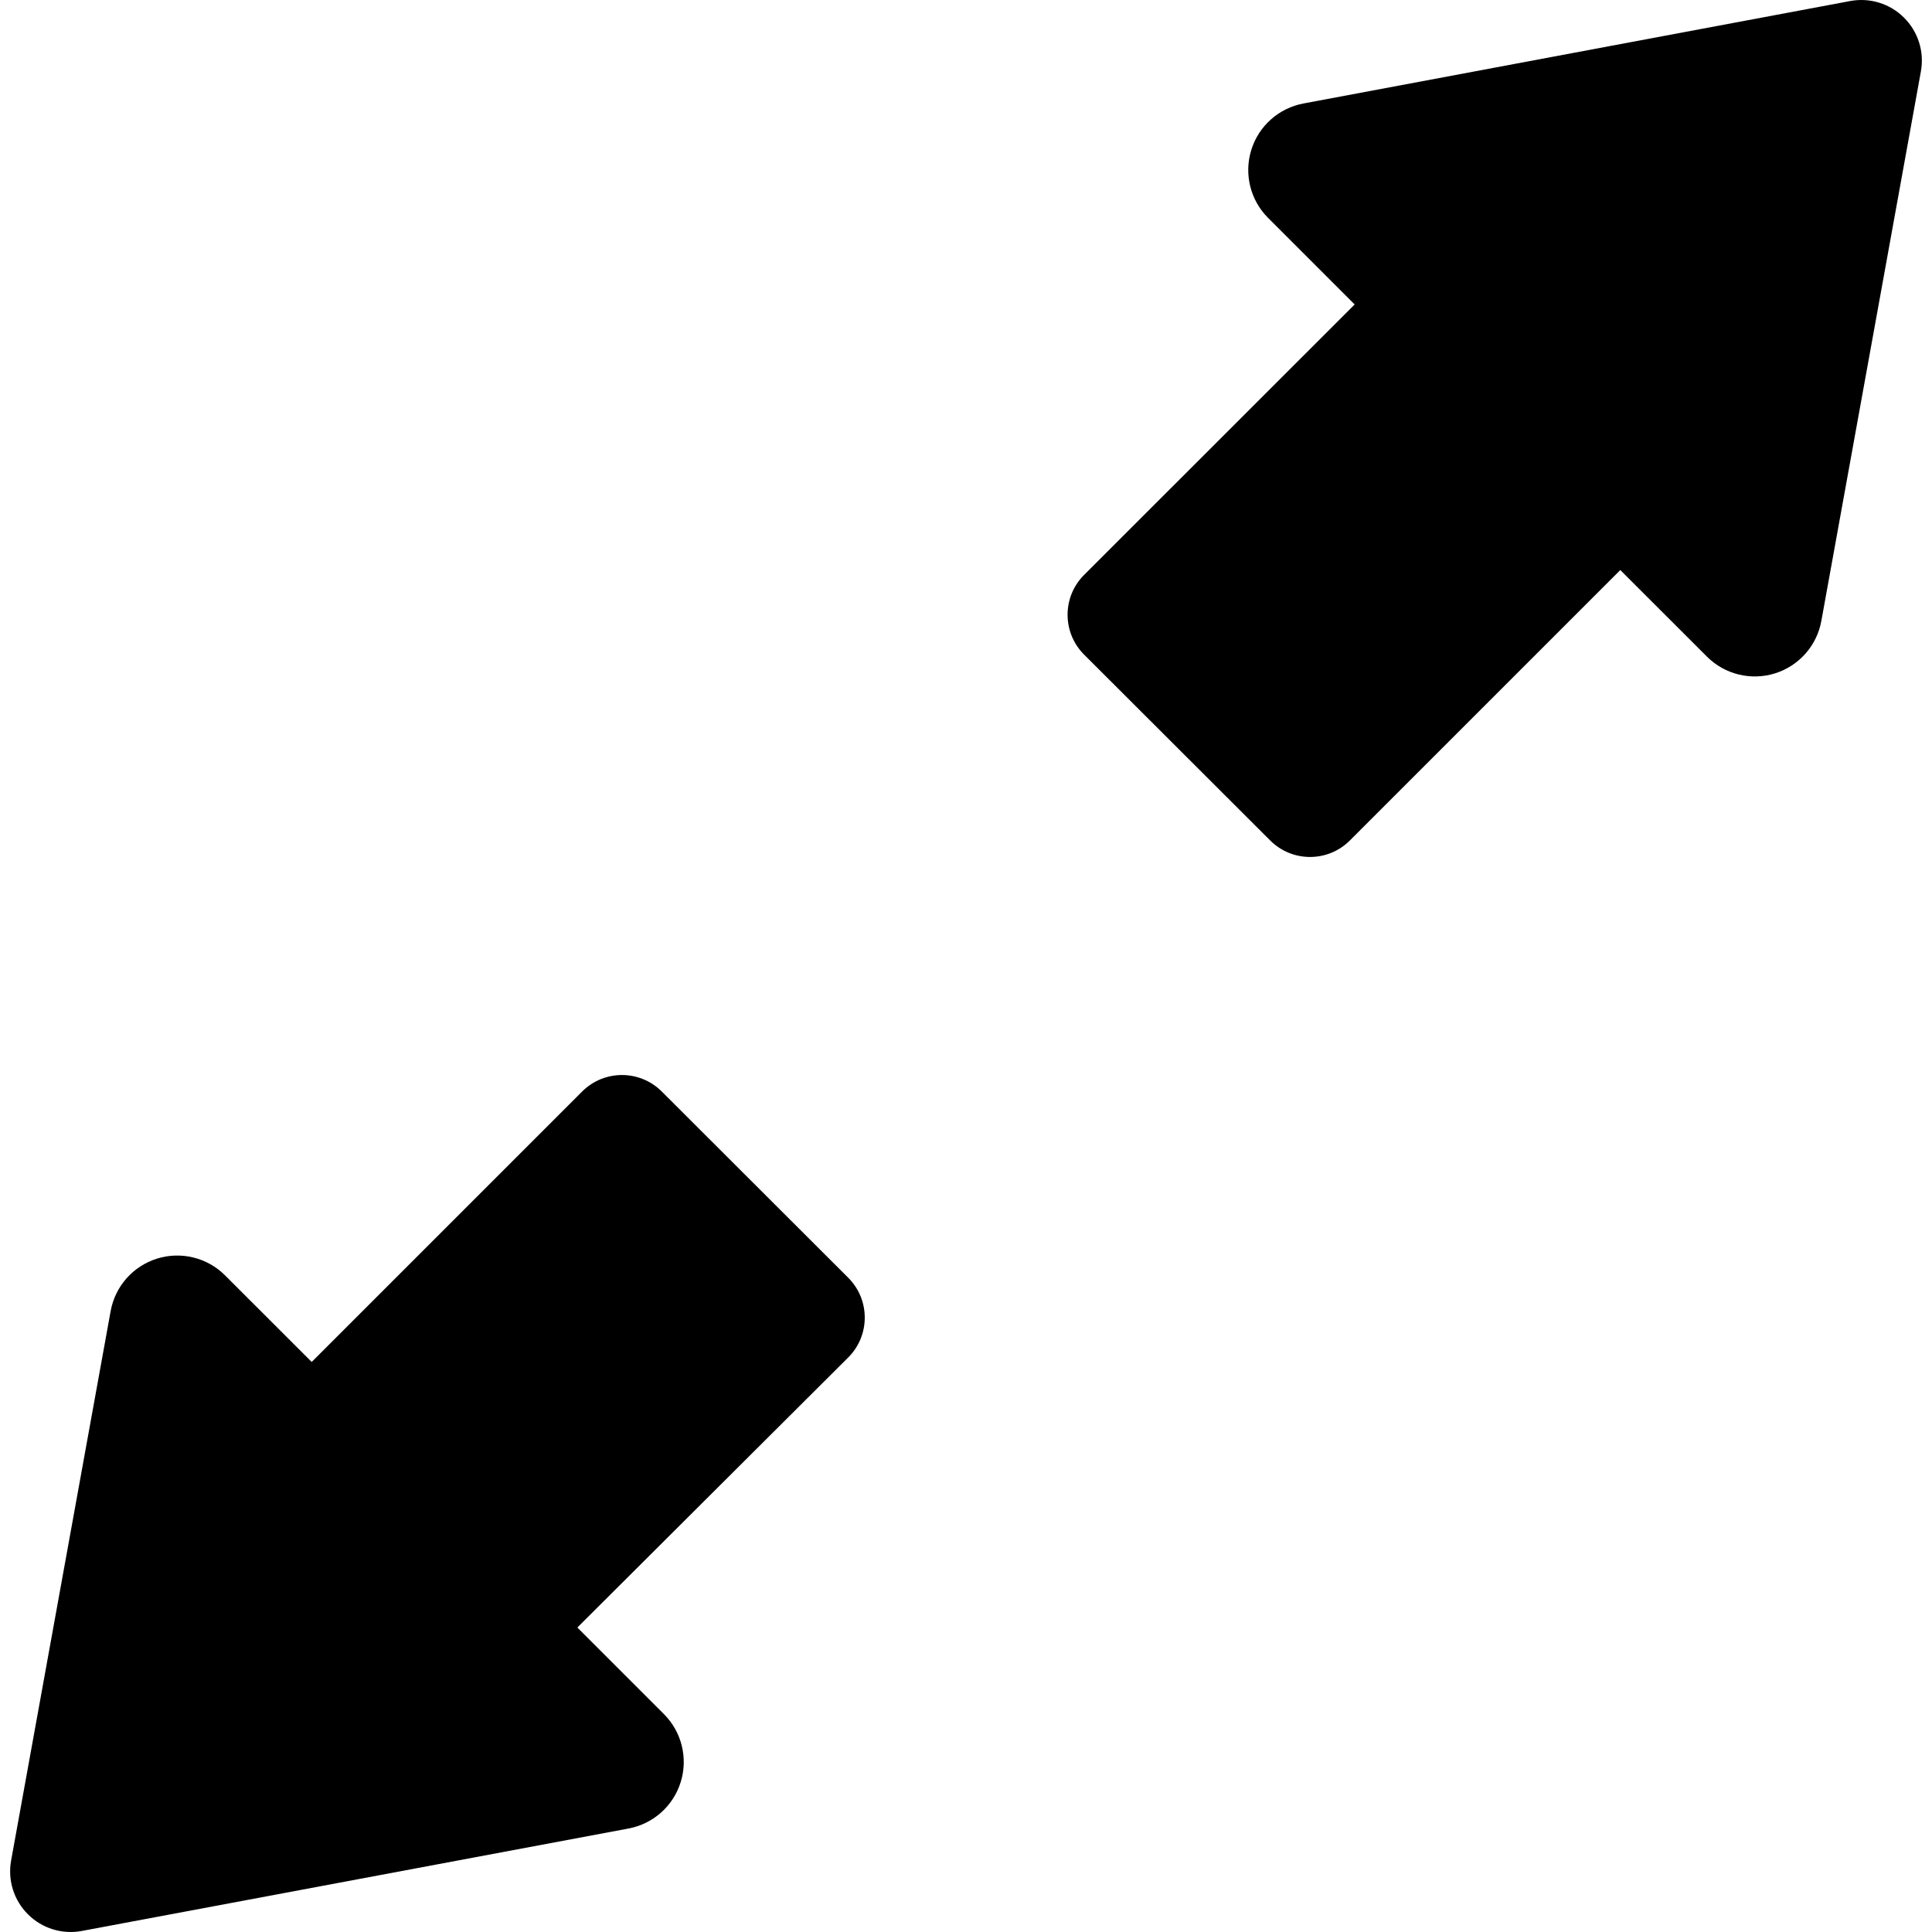 <?xml version="1.0" encoding="iso-8859-1"?>
<!-- Uploaded to: SVG Repo, www.svgrepo.com, Generator: SVG Repo Mixer Tools -->
<!DOCTYPE svg PUBLIC "-//W3C//DTD SVG 1.1//EN" "http://www.w3.org/Graphics/SVG/1.1/DTD/svg11.dtd">
<svg fill="#000000" height="800px" width="800px" version="1.1" id="Capa_1" xmlns="http://www.w3.org/2000/svg" xmlns:xlink="http://www.w3.org/1999/xlink" 
	 viewBox="0 0 489.776 489.776" xml:space="preserve">
<g id="XMLID_198_">
	<g id="XMLID_201_">
		<path id="XMLID_202_" d="M482.676,4.47c-3.572-3.57-8.673-5.133-13.632-4.209L330.437,26.231
			c-6.266,1.18-11.351,5.709-13.232,11.797c-1.881,6.076-0.24,12.708,4.256,17.203l21.954,21.953l-68.59,68.563
			c-5.582,5.579-5.579,14.628,0.005,20.205l47.182,47.12c5.578,5.57,14.615,5.567,20.189-0.007l68.556-68.554l21.97,21.953
			c4.512,4.512,11.159,6.139,17.25,4.241c6.091-1.915,10.619-7.032,11.75-13.313l25.237-139.309
			C487.857,13.11,486.262,8.024,482.676,4.47z"/>
	</g>
	<g id="XMLID_199_">
		<path id="XMLID_200_" d="M79.019,345.264L57.05,323.311c-4.514-4.513-11.16-6.139-17.25-4.242
			c-6.092,1.914-10.618,7.031-11.752,13.313L2.811,471.692c-0.89,4.973,0.703,10.059,4.29,13.613
			c3.571,3.57,8.673,5.135,13.631,4.209l138.606-25.971c6.267-1.18,11.351-5.709,13.233-11.798
			c1.881-6.075,0.239-12.706-4.258-17.202l-21.952-21.953l68.663-68.454c5.594-5.577,5.598-14.636,0.01-20.218l-47.271-47.214
			c-5.578-5.571-14.616-5.569-20.19,0.006L79.019,345.264z"/>
	</g>
</g>
</svg>